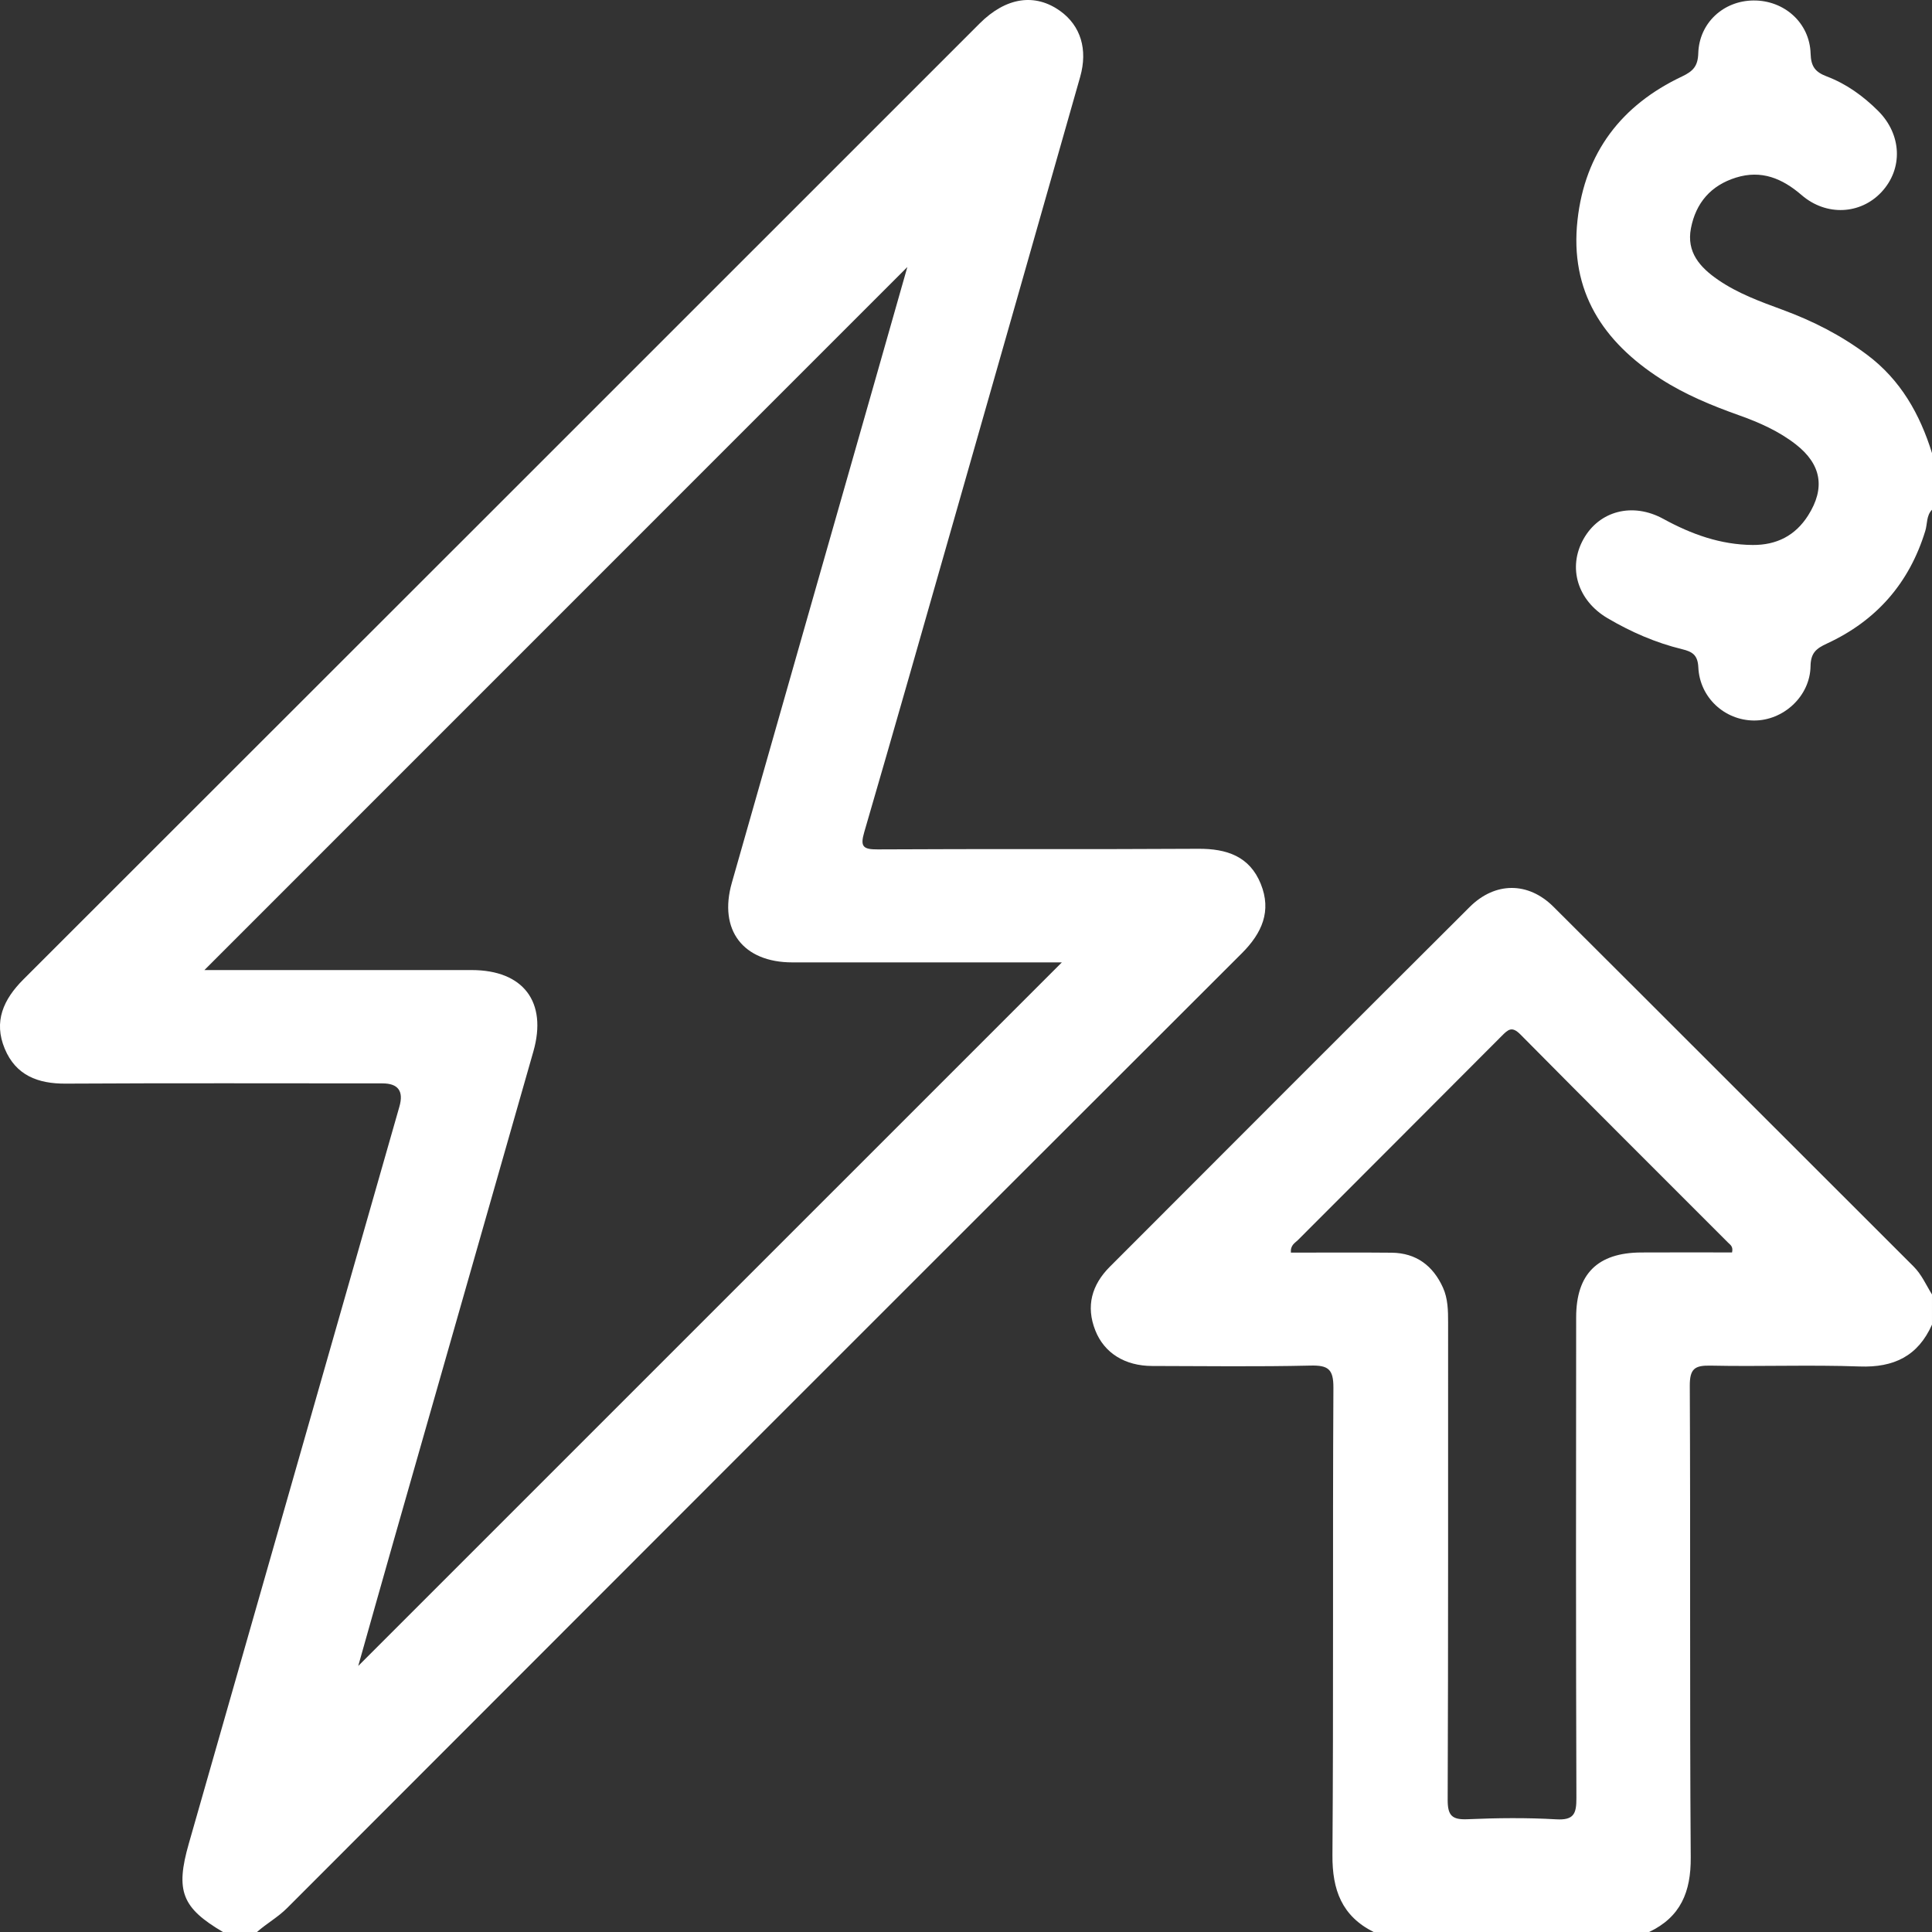 <svg xmlns="http://www.w3.org/2000/svg" id="Laag_2" data-name="Laag 2" viewBox="0 0 1205.65 1205.66"><rect x="0" y="0" width="1205.65" height="1205.66" fill="#333333" stroke="none"/><defs><style>      .cls-1 {        fill: #fff;        stroke-width: 0px;      }    </style></defs><g id="Laag_1-2" data-name="Laag 1"><g><path class="cls-1" d="M139.16,1205.66c-25.68-15.11-29.78-25.64-21.33-55.2,43.8-153.3,87.61-306.6,131.42-459.9q4.14-14.47-10.58-14.48c-65.9,0-131.8-.23-197.7.15-17.4.1-31.08-5.2-37.99-21.73-7.11-17.01-.88-30.82,11.65-43.34C213.62,412.4,412.46,213.49,611.35,14.64c16.45-16.45,34.66-19.11,50.46-7.62,12.51,9.09,17.14,23.79,12.26,40.96-26.39,92.87-52.88,185.71-79.39,278.55-18.35,64.27-36.65,128.57-55.35,192.74-2.61,8.97-.86,10.85,8.4,10.79,66.68-.39,133.37.04,200.05-.38,17.74-.11,32.03,4.68,39,21.91,6.87,16.97.77,30.71-11.82,43.29-198.73,198.46-397.3,397.08-595.77,595.8-5.78,5.79-12.84,9.66-18.85,14.99h-21.19ZM223.56,1039.62c146.08-146.07,293.01-292.99,439.07-439.04-54.54,0-111.37.03-168.2-.01-30.69-.02-46.13-20.15-37.75-49.61,29.5-103.74,59.14-207.45,88.72-311.17,7.41-26,14.8-52,20.83-73.17-144.83,144.85-292.32,292.36-438.67,438.74,53.82,0,110.29-.01,166.77,0,32.25.01,47.34,19.87,38.52,50.79-28.95,101.49-57.98,202.97-86.94,304.46-7.7,26.99-15.29,54.01-22.36,79.02Z"></path><path class="cls-1" d="M857.22,1205.66c-19.84-9.95-25.87-26.26-25.72-47.92.7-97.22.07-194.46.6-291.68.06-11.71-3.28-14.14-14.33-13.88-32.91.76-65.86.32-98.79.25-16.96-.04-29.86-8.05-35.44-22.13-6.03-15.22-2.21-28.52,9.01-39.77,74.79-74.91,149.61-149.8,224.58-224.52,15.83-15.78,36.51-15.88,52.3-.15,74.99,74.72,149.73,149.67,224.67,224.43,5.15,5.13,7.84,11.58,11.54,17.51v18.83c-8.73,19.61-23.79,26.88-45.1,26.11-30.96-1.12-61.99.14-92.98-.53-10.05-.22-13.11,1.95-13.06,12.69.48,98.09-.11,196.19.59,294.28.15,21.49-6.33,37.15-26.02,46.49h-171.86ZM805.56,781.69c20.92,0,41.9-.16,62.88.05,15.33.16,25.83,8.11,32.02,21.76,3.12,6.89,3.23,14.41,3.22,21.92-.05,99.22.12,198.44-.27,297.66-.04,9.93,2.7,12.6,12.41,12.19,18.4-.79,36.9-1.01,55.27.06,11.1.65,12.68-3.49,12.65-13.27-.33-100.01-.27-200.01-.15-300.02.03-27.11,13.4-40.27,40.49-40.44,19.03-.12,38.06-.02,56.79-.02.85-3.69-1.11-4.76-2.39-6.04-43.23-43.29-86.6-86.44-129.62-129.94-5.34-5.41-7.67-3.19-11.75.9-42.32,42.54-84.81,84.91-127.18,127.38-1.79,1.8-4.7,3.05-4.37,7.81Z"></path><path class="cls-1" d="M1205.65,318.1c-3.59,3.68-2.84,8.82-4.19,13.21-10.01,32.68-30.59,56.08-61.4,70.31-6.68,3.09-10.08,5.81-10.21,14.14-.3,18.84-17.05,34.01-35.37,33.87-18.21-.14-33.78-14.29-34.65-33.17-.36-7.81-3.83-9.8-10.15-11.34-16.45-4-31.88-10.74-46.44-19.3-18.88-11.1-25.01-31.69-15.08-49.41,9.89-17.66,30.66-23.11,49.86-12.59,17.44,9.55,35.62,16.13,55.74,16.27,14.86.1,26.57-5.77,34.6-18.45,10.83-17.08,8.27-31.88-7.69-44.32-10.63-8.28-22.77-13.66-35.36-18.14-17-6.05-33.63-12.88-48.88-22.69-36.12-23.21-56.93-54.66-52-99.16,4.65-42.08,27.37-71.71,65.24-89.62,6.99-3.31,9.88-6.51,10.12-14.47.58-18.94,15.72-32.78,34.43-32.94,19.16-.17,35.1,13.9,35.67,33.14.24,8.1,2.87,11.52,10.14,14.28,12.18,4.62,22.74,12.25,32,21.48,14.83,14.8,15.64,36.15,2.07,50.68-13.05,13.97-34.38,15.18-49.8,1.88-12.13-10.46-25.1-15.86-40.97-10.93-15.67,4.86-25.07,15.79-28.12,31.65-2.86,14.86,5.59,24.34,16.94,32.15,12.41,8.54,26.37,13.59,40.33,18.73,18.84,6.93,36.5,15.93,52.66,28.04,20.94,15.69,32.95,37.02,40.52,61.4v35.31Z"></path></g></g></svg>